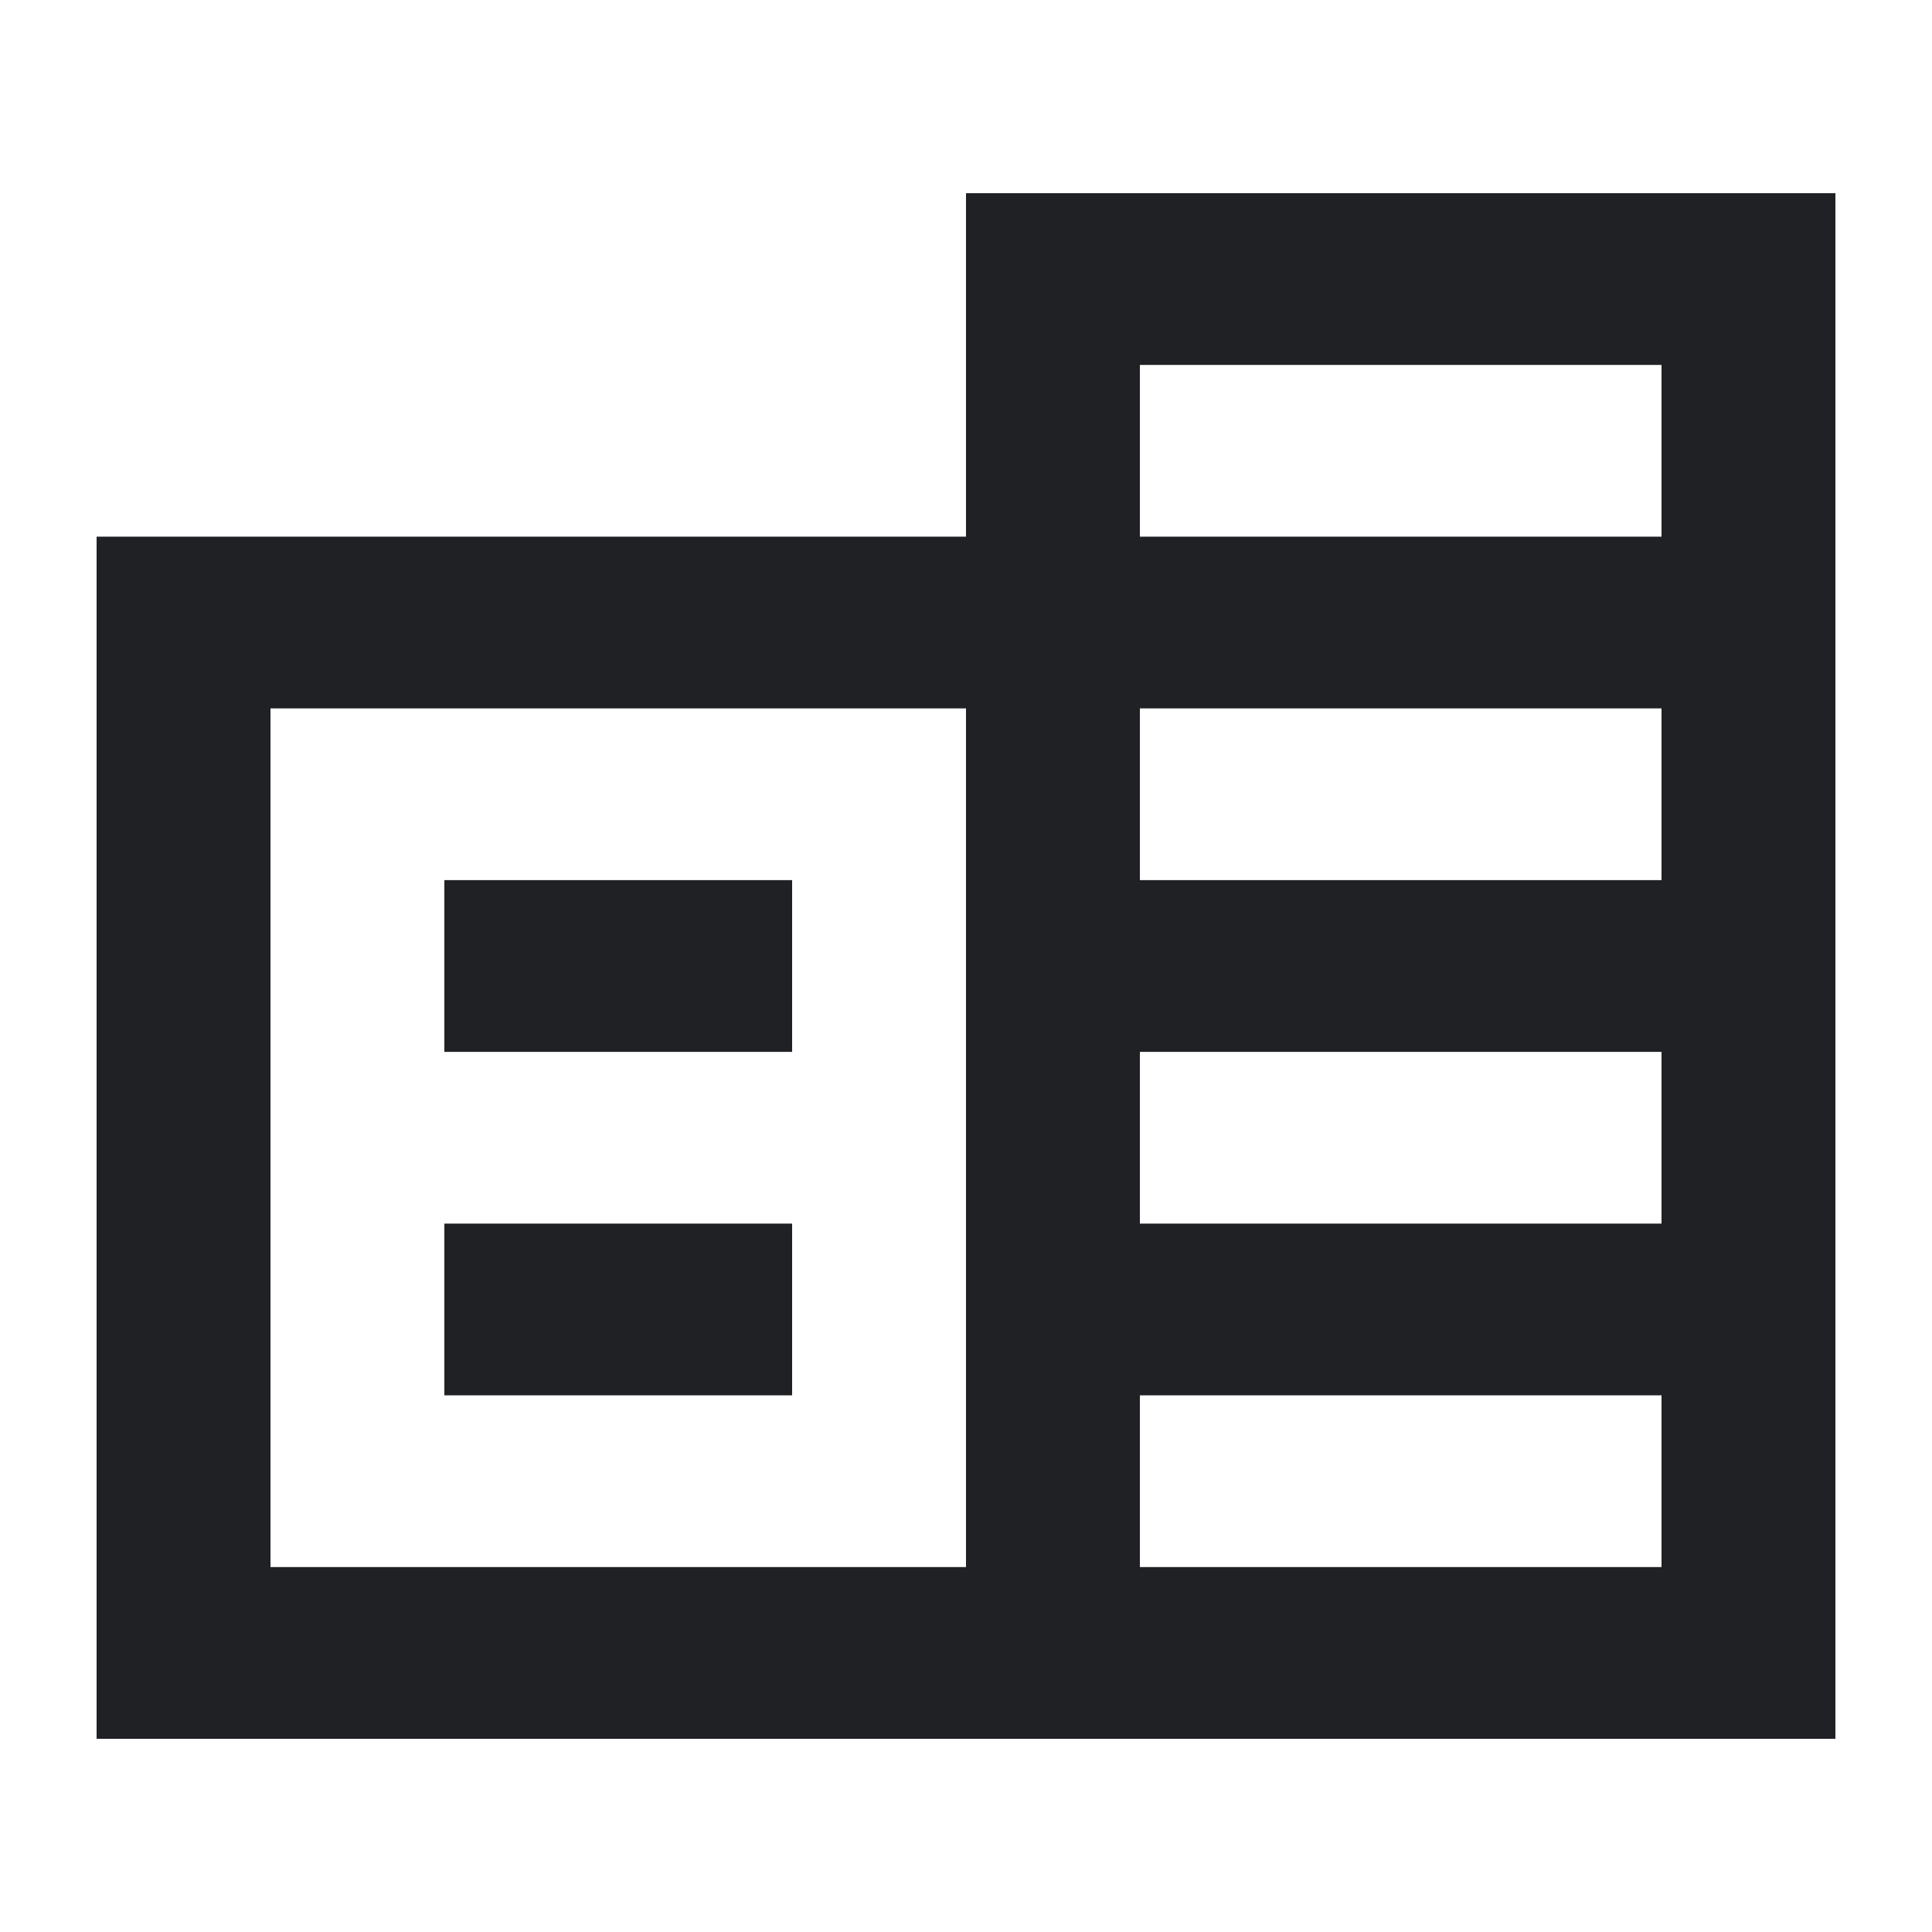 <svg width="80" height="80" viewBox="0 0 80 80" fill="none" xmlns="http://www.w3.org/2000/svg">
<path d="M40 22.222V8H76V72H4V22.222H40ZM47.2 64.889H68.8V57.778H47.2V64.889ZM47.2 50.667H68.8V43.556H47.2V50.667ZM47.2 36.444H68.8V29.333H47.2V36.444ZM47.2 22.222H68.8V15.111H47.2V22.222ZM11.2 64.889H40V29.333H11.2V64.889ZM18.4 36.444H32.8V43.556H18.4V36.444ZM18.4 50.667H32.8V57.778H18.4V50.667Z" fill="#1F2124"/>
</svg>
